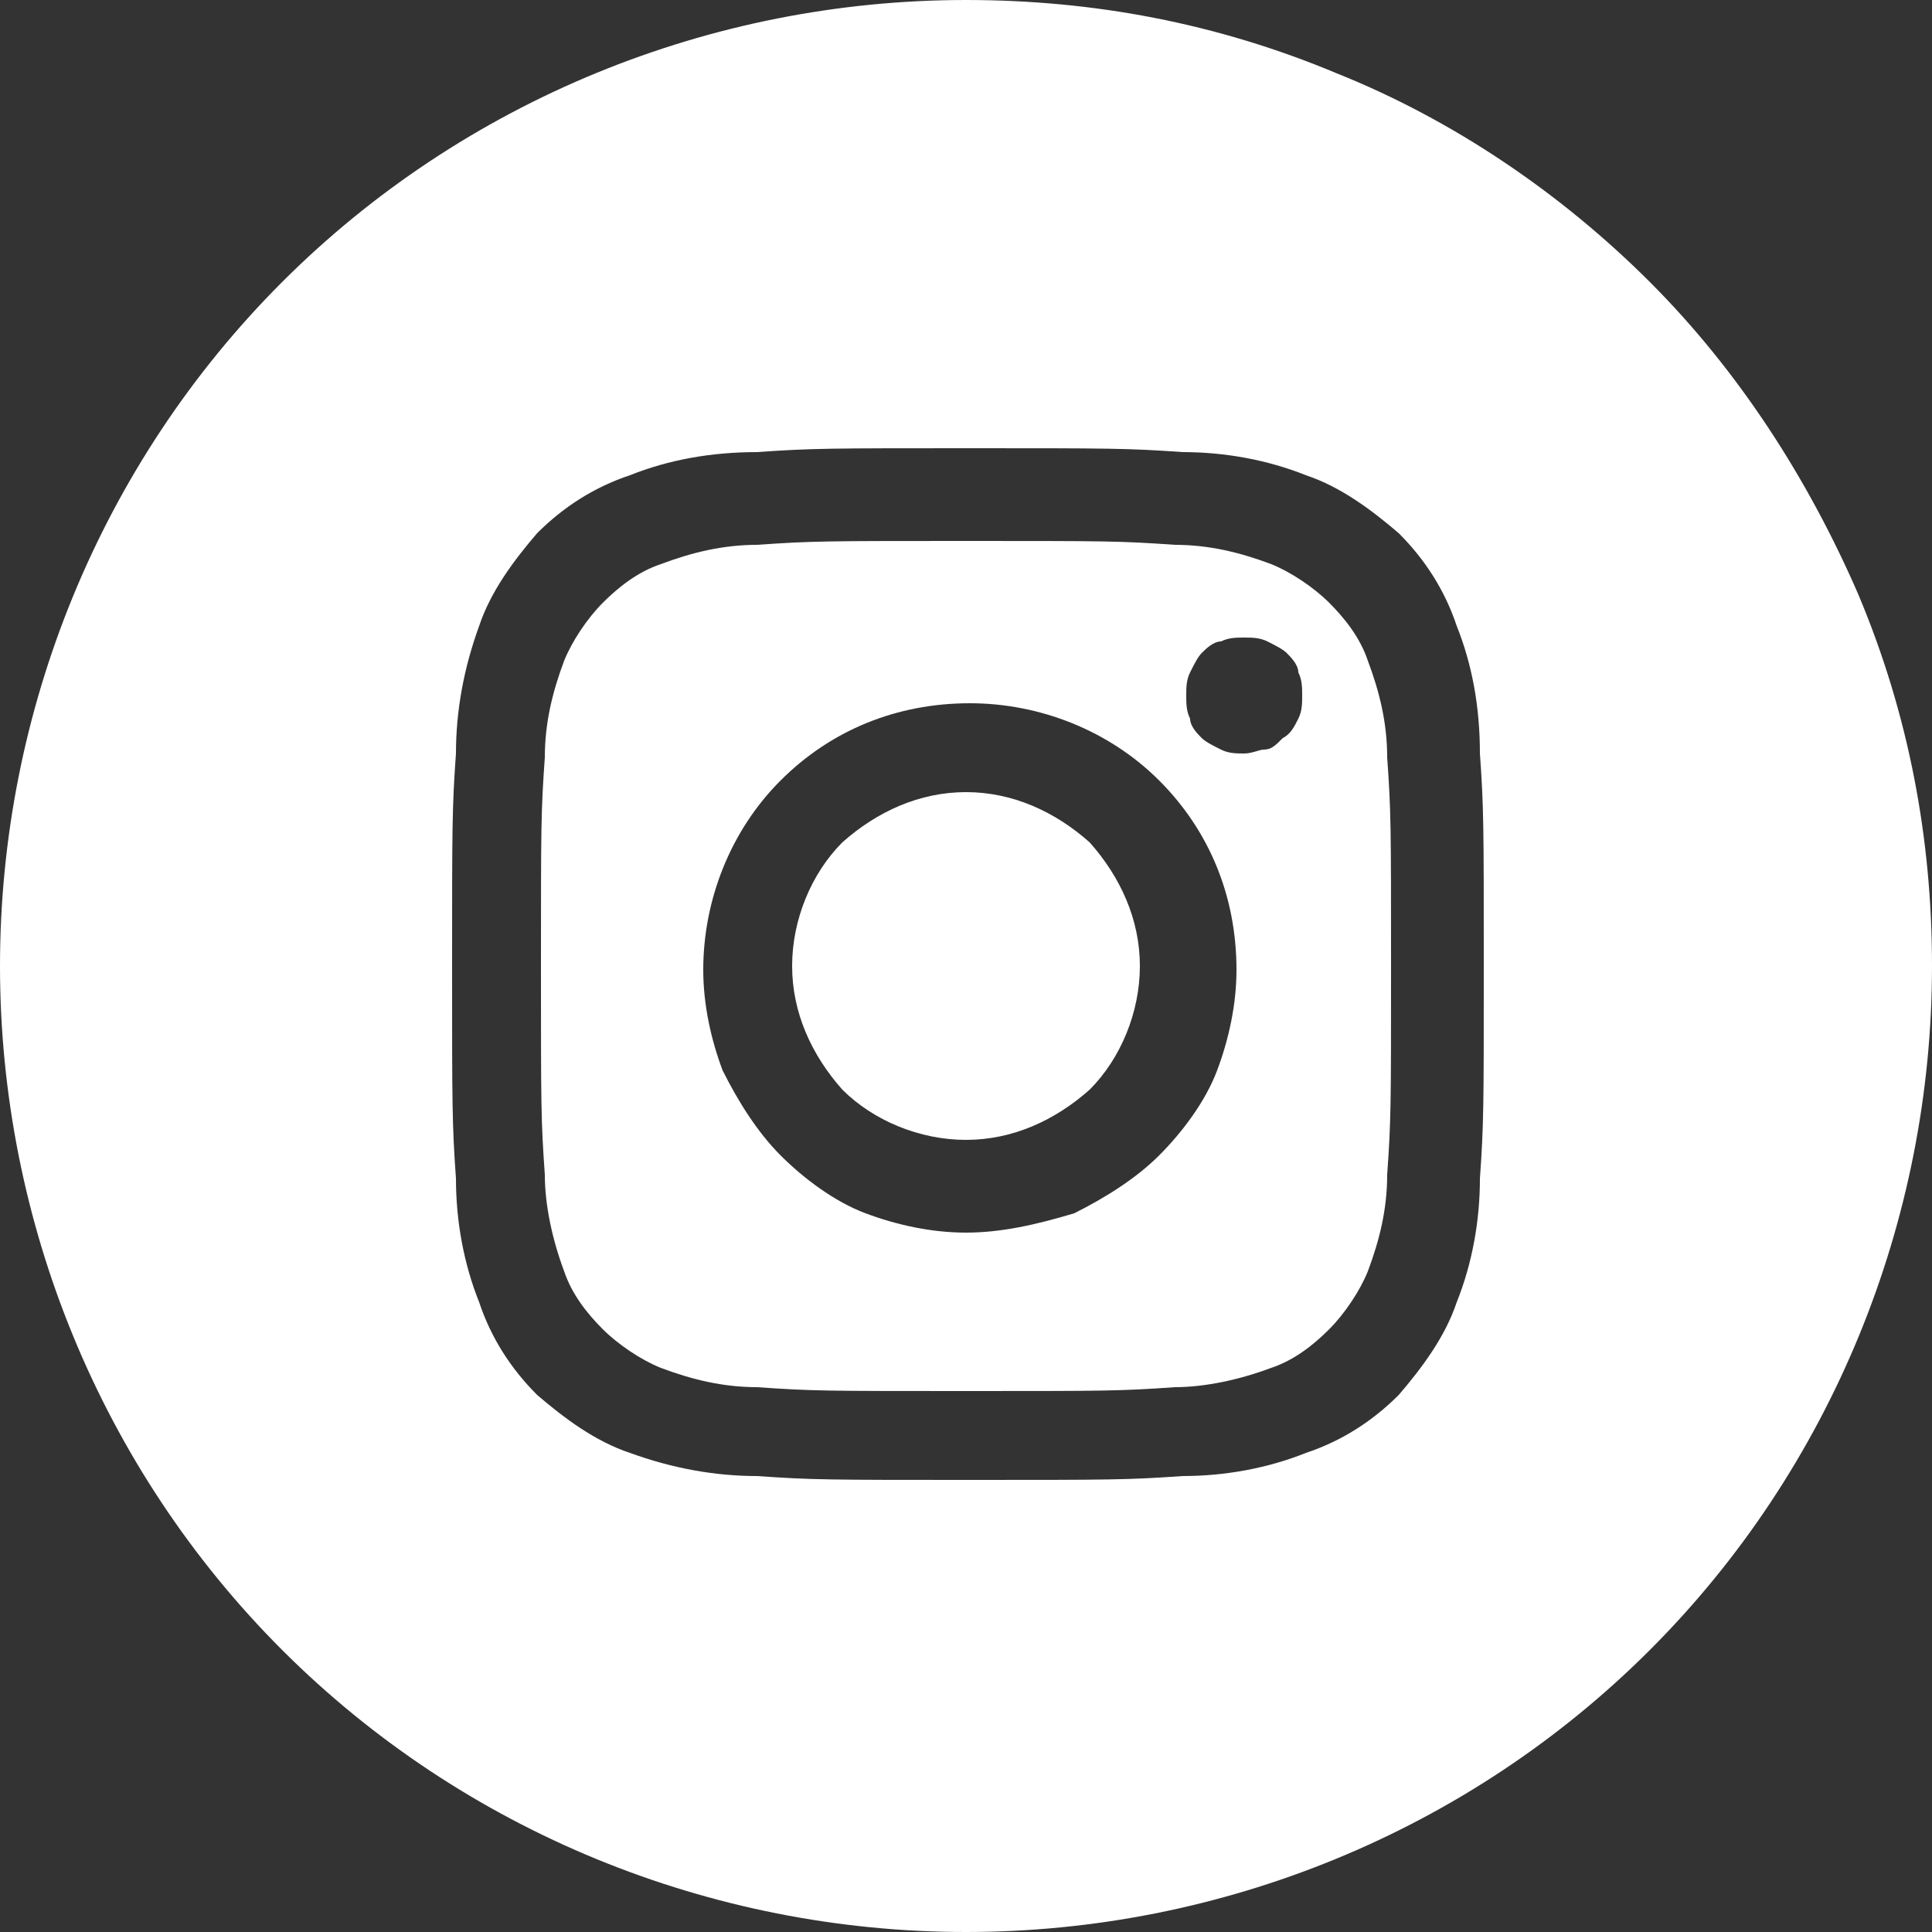 <?xml version="1.0" encoding="utf-8"?>
<!-- Generator: Adobe Illustrator 26.2.1, SVG Export Plug-In . SVG Version: 6.00 Build 0)  -->
<svg version="1.1" id="レイヤー_1" xmlns="http://www.w3.org/2000/svg" xmlns:xlink="http://www.w3.org/1999/xlink" x="0px"
	 y="0px" viewBox="0 0 50 50" style="enable-background:new 0 0 50 50;" xml:space="preserve">
<rect x="0" y="0" width="50" height="50" fill="#333333" stroke="none"/>
<style type="text/css">
	.st0{fill:#FFFFFF;}
</style>
<path class="st0" d="M35.4,17.1c-0.2-0.6-0.6-1.1-1-1.5c-0.4-0.4-1-0.8-1.5-1c-0.8-0.3-1.6-0.5-2.5-0.5C29,14,28.6,14,25,14
	c-3.6,0-4,0-5.4,0.1c-0.9,0-1.7,0.2-2.5,0.5c-0.6,0.2-1.1,0.6-1.5,1c-0.4,0.4-0.8,1-1,1.5c-0.3,0.8-0.5,1.6-0.5,2.5
	C14,21,14,21.4,14,25s0,4,0.1,5.4c0,0.8,0.2,1.7,0.5,2.5c0.2,0.6,0.6,1.1,1,1.5c0.4,0.4,1,0.8,1.5,1c0.8,0.3,1.6,0.5,2.5,0.5
	C21,36,21.4,36,25,36c3.6,0,4,0,5.4-0.1c0.8,0,1.7-0.2,2.5-0.5c0.6-0.2,1.1-0.6,1.5-1c0.4-0.4,0.8-1,1-1.5c0.3-0.8,0.5-1.6,0.5-2.5
	C36,29,36,28.6,36,25c0-3.6,0-4-0.1-5.4C35.9,18.7,35.7,17.9,35.4,17.1z M25,31.9c-0.9,0-1.8-0.2-2.6-0.5c-0.8-0.3-1.6-0.9-2.2-1.5
	c-0.6-0.6-1.1-1.4-1.5-2.2c-0.3-0.8-0.5-1.7-0.5-2.6c0-1.8,0.7-3.6,2-4.9c1.3-1.3,3-2,4.9-2c1.8,0,3.6,0.7,4.9,2c1.3,1.3,2,3,2,4.9
	c0,0.9-0.2,1.8-0.5,2.6c-0.3,0.8-0.9,1.6-1.5,2.2c-0.6,0.6-1.4,1.1-2.2,1.5C26.8,31.7,25.9,31.9,25,31.9L25,31.9z M32.2,19.5
	c-0.2,0-0.4,0-0.6-0.1c-0.2-0.1-0.4-0.2-0.5-0.3c-0.1-0.1-0.3-0.3-0.3-0.5c-0.1-0.2-0.1-0.4-0.1-0.6c0-0.2,0-0.4,0.1-0.6
	s0.2-0.4,0.3-0.5c0.1-0.1,0.3-0.3,0.5-0.3c0.2-0.1,0.4-0.1,0.6-0.1c0.2,0,0.4,0,0.6,0.1c0.2,0.1,0.4,0.2,0.5,0.3
	c0.1,0.1,0.3,0.3,0.3,0.5c0.1,0.2,0.1,0.4,0.1,0.6c0,0.2,0,0.4-0.1,0.6c-0.1,0.2-0.2,0.4-0.4,0.5c-0.2,0.2-0.3,0.3-0.5,0.3
	C32.6,19.4,32.4,19.5,32.2,19.5L32.2,19.5z"/>
<path class="st0" d="M25,20.5c-1.2,0-2.3,0.5-3.2,1.3c-0.8,0.8-1.3,2-1.3,3.2c0,1.2,0.5,2.3,1.3,3.2c0.8,0.8,2,1.3,3.2,1.3
	s2.3-0.5,3.2-1.3c0.8-0.8,1.3-2,1.3-3.2c0-1.2-0.5-2.3-1.3-3.2C27.3,21,26.2,20.5,25,20.5z"/>
<path class="st0" d="M25,0C18.4,0,12,2.6,7.3,7.3C2.6,12,0,18.4,0,25s2.6,13,7.3,17.7C12,47.4,18.4,50,25,50s13-2.6,17.7-7.3
	S50,31.6,50,25c0-3.3-0.6-6.5-1.9-9.6c-1.3-3-3.1-5.8-5.4-8.1c-2.3-2.3-5.1-4.2-8.1-5.4C31.5,0.6,28.3,0,25,0z M38.3,30.5
	c0,1.1-0.2,2.2-0.6,3.2c-0.3,0.9-0.9,1.7-1.5,2.4c-0.7,0.7-1.5,1.2-2.4,1.5c-1,0.4-2.1,0.6-3.2,0.6c-1.4,0.1-1.9,0.1-5.5,0.1
	s-4.1,0-5.5-0.1c-1.1,0-2.2-0.2-3.3-0.6c-0.9-0.3-1.7-0.9-2.4-1.5c-0.7-0.7-1.2-1.5-1.5-2.4c-0.4-1-0.6-2.1-0.6-3.2
	c-0.1-1.4-0.1-1.9-0.1-5.5s0-4.1,0.1-5.5c0-1.1,0.2-2.2,0.6-3.3c0.3-0.9,0.9-1.7,1.5-2.4c0.7-0.7,1.5-1.2,2.4-1.5
	c1-0.4,2.1-0.6,3.3-0.6c1.4-0.1,1.9-0.1,5.5-0.1s4.1,0,5.5,0.1c1.1,0,2.2,0.2,3.2,0.6c0.9,0.3,1.7,0.9,2.4,1.5
	c0.7,0.7,1.2,1.5,1.5,2.4c0.4,1,0.6,2.1,0.6,3.3c0.1,1.4,0.1,1.9,0.1,5.5S38.4,29.1,38.3,30.5z"/>
</svg>
